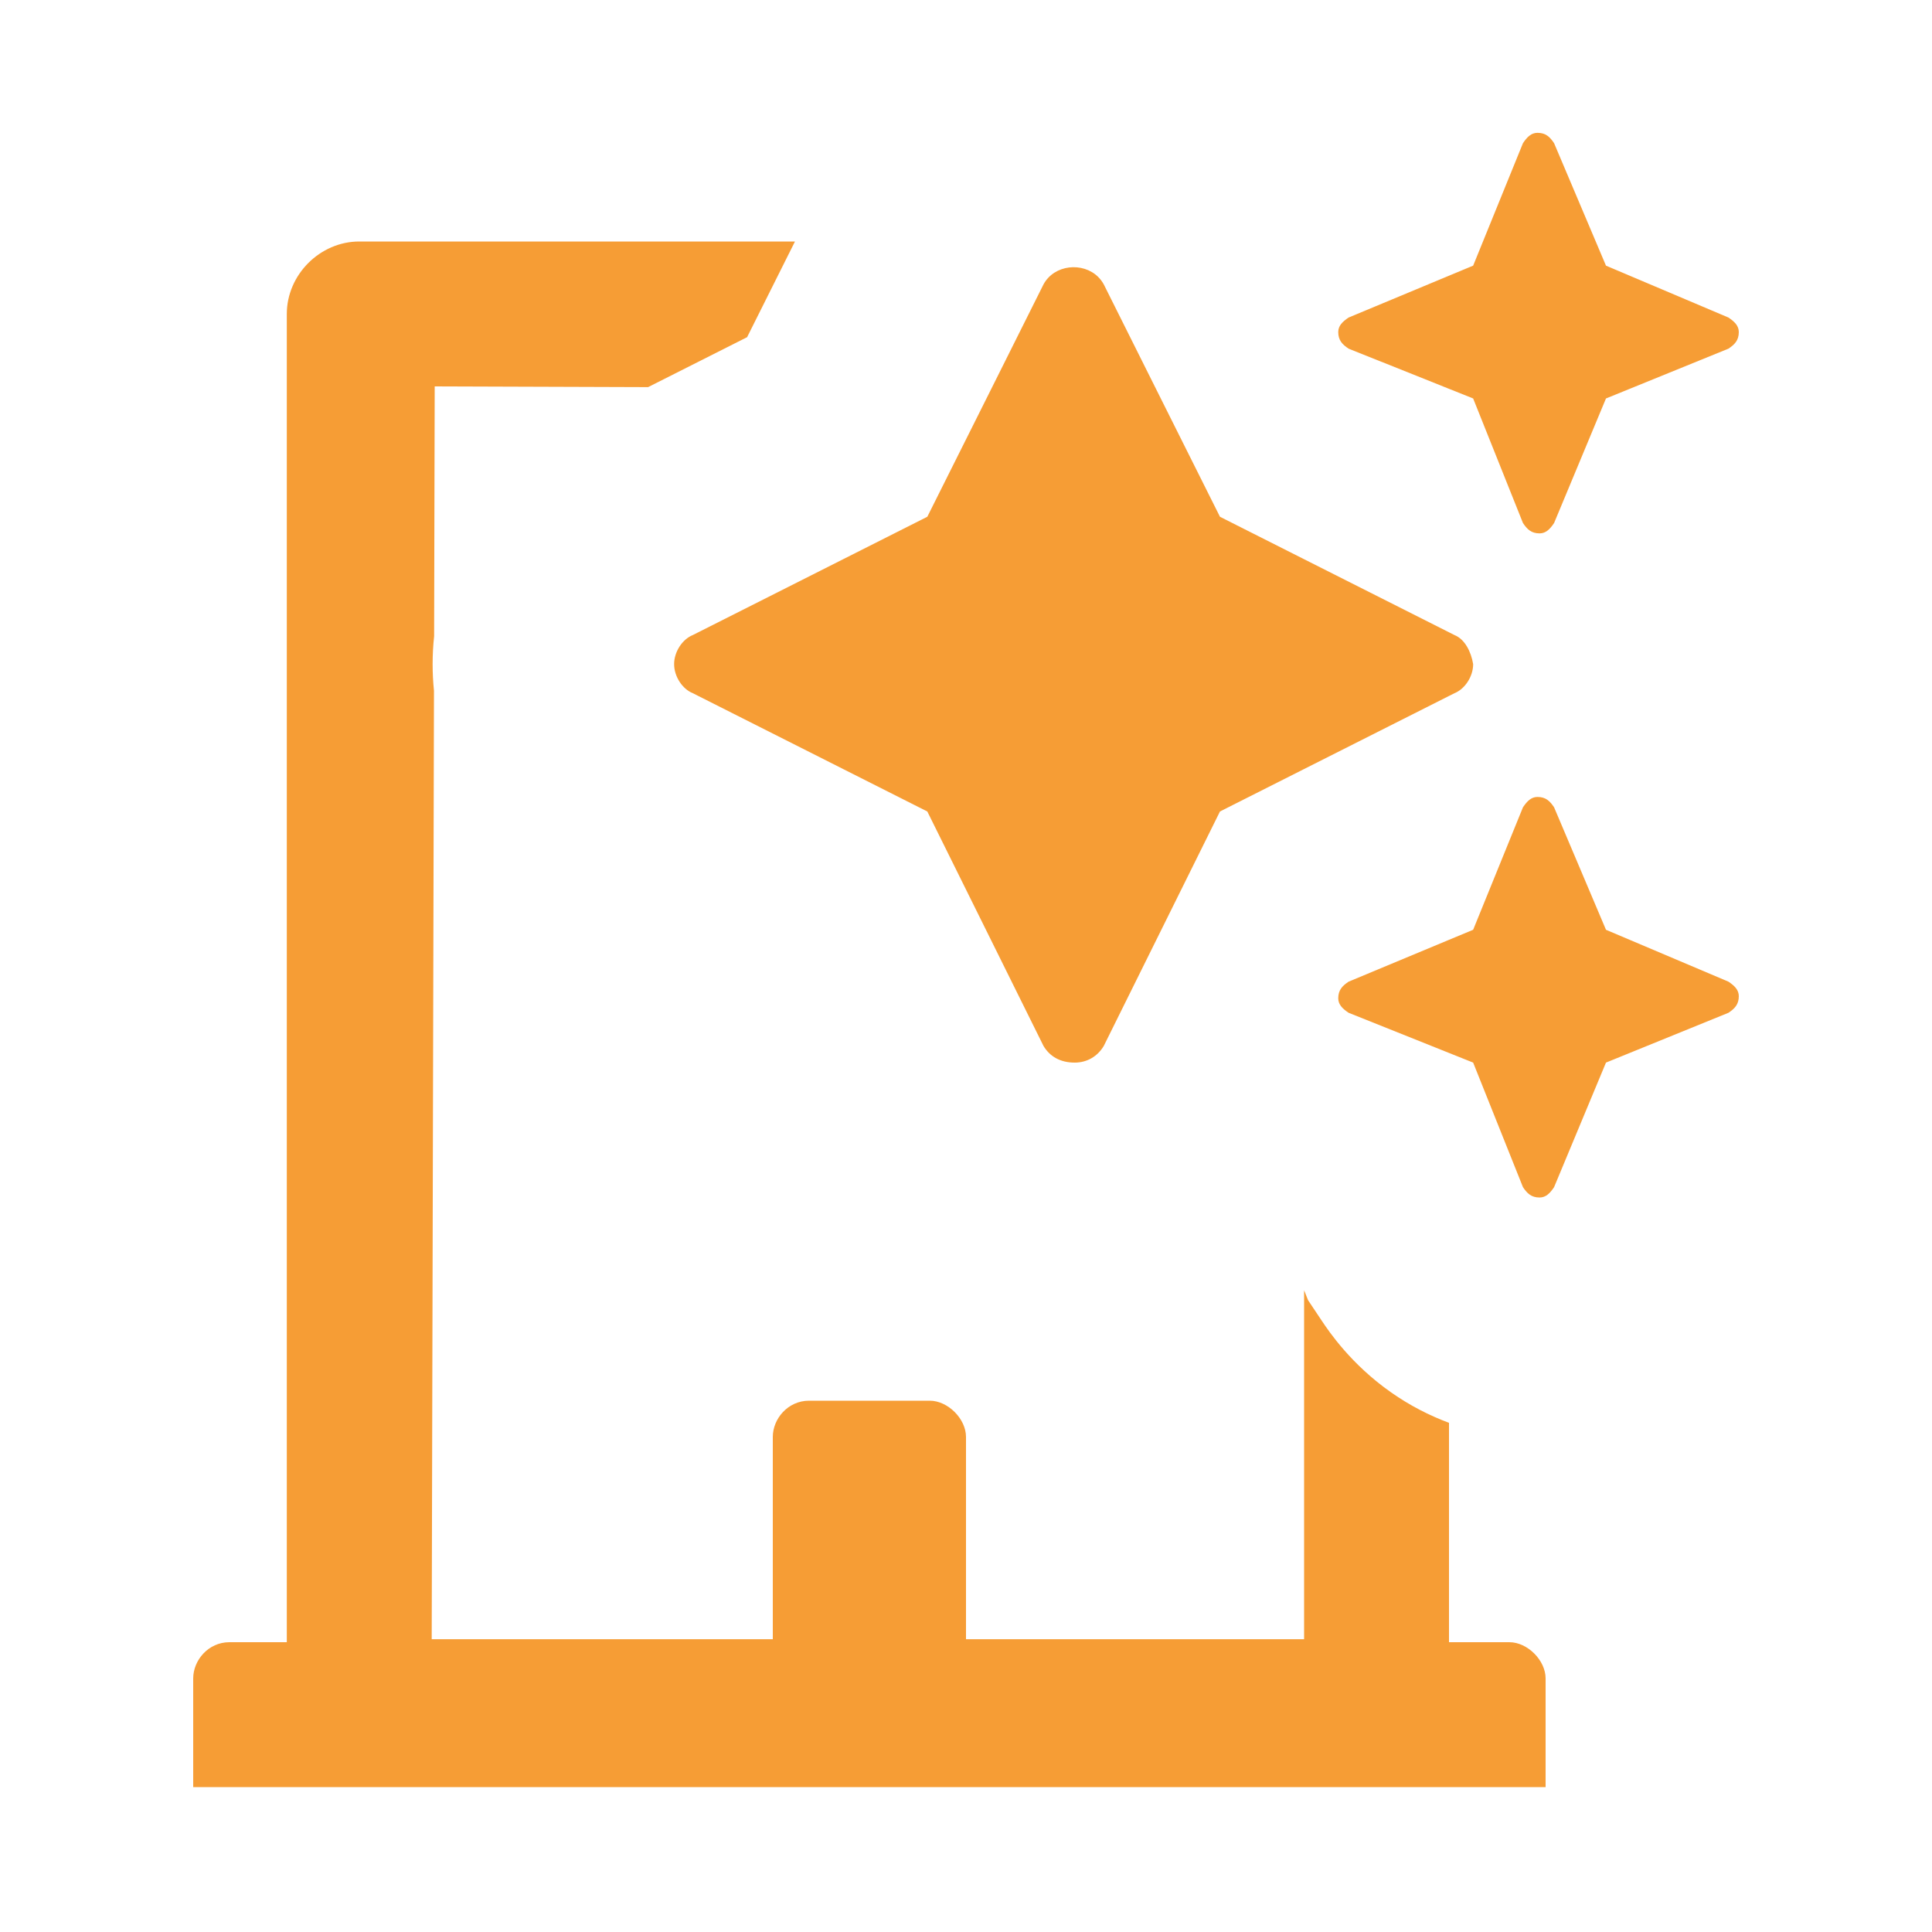 <svg width="40" height="40" viewBox="0 0 40 40" fill="none" xmlns="http://www.w3.org/2000/svg">
<path fill-rule="evenodd" clip-rule="evenodd" d="M27.707 6.875C27.707 7.047 27.793 7.133 27.922 7.219L30 8.05L30.5 8.25L31.531 10.828C31.617 10.957 31.703 11.043 31.875 11.043C32.004 11.043 32.09 10.957 32.176 10.828L33.25 8.25L35.785 7.219C35.914 7.133 36 7.047 36 6.875C36 6.746 35.914 6.66 35.785 6.574L33.25 5.5L32.176 2.965C32.09 2.836 32.004 2.75 31.832 2.75C31.703 2.75 31.617 2.836 31.531 2.965L30.5 5.5L29.813 5.786L27.922 6.574C27.793 6.66 27.707 6.746 27.707 6.875ZM36 20.625C36 20.496 35.914 20.41 35.785 20.324L33.25 19.25L32.176 16.715C32.09 16.586 32.004 16.5 31.832 16.5C31.703 16.5 31.617 16.586 31.531 16.715L30.5 19.25L30 19.458L27.922 20.324C27.793 20.41 27.707 20.496 27.707 20.668C27.707 20.797 27.793 20.883 27.922 20.969L30 21.8L30.5 22L31.531 24.578C31.617 24.707 31.703 24.793 31.875 24.793C32.004 24.793 32.09 24.707 32.176 24.578L33.25 22L35.785 20.969C35.914 20.883 36 20.797 36 20.625ZM30.113 14.352C30.328 14.266 30.5 14.008 30.5 13.75C30.457 13.492 30.328 13.234 30.113 13.148L30 13.091L27 11.578L25.258 10.699L23.934 8.052L22.852 5.887C22.819 5.828 22.78 5.776 22.735 5.732C22.419 5.421 21.831 5.473 21.605 5.887L20.529 8.04L19.199 10.699L14.344 13.148C14.129 13.234 13.957 13.492 13.957 13.75C13.957 14.008 14.129 14.266 14.344 14.352L19.199 16.801L21.605 21.656C21.734 21.871 21.949 22 22.25 22C22.508 22 22.723 21.871 22.852 21.656L25.258 16.801L27 15.922L30 14.409L30.113 14.352ZM7.438 5H16.459L15.468 6.981L13.418 8.015L9 8L8.988 13.173C8.967 13.365 8.957 13.558 8.957 13.75C8.957 13.934 8.966 14.117 8.985 14.301L8.938 33.938H16V29.75C16 29.375 16.312 29 16.75 29H19.25C19.625 29 20 29.375 20 29.75V33.938H27V26.713L27.082 26.919L27.371 27.352C27.512 27.563 27.972 28.248 28.804 28.83C29.188 29.099 29.591 29.306 30 29.458V34H31.25C31.625 34 32 34.375 32 34.75V37H4V34.75C4 34.375 4.312 34 4.75 34H5.938V6.5C5.938 5.688 6.625 5 7.438 5Z" fill="#F69D35"/>
</svg>
